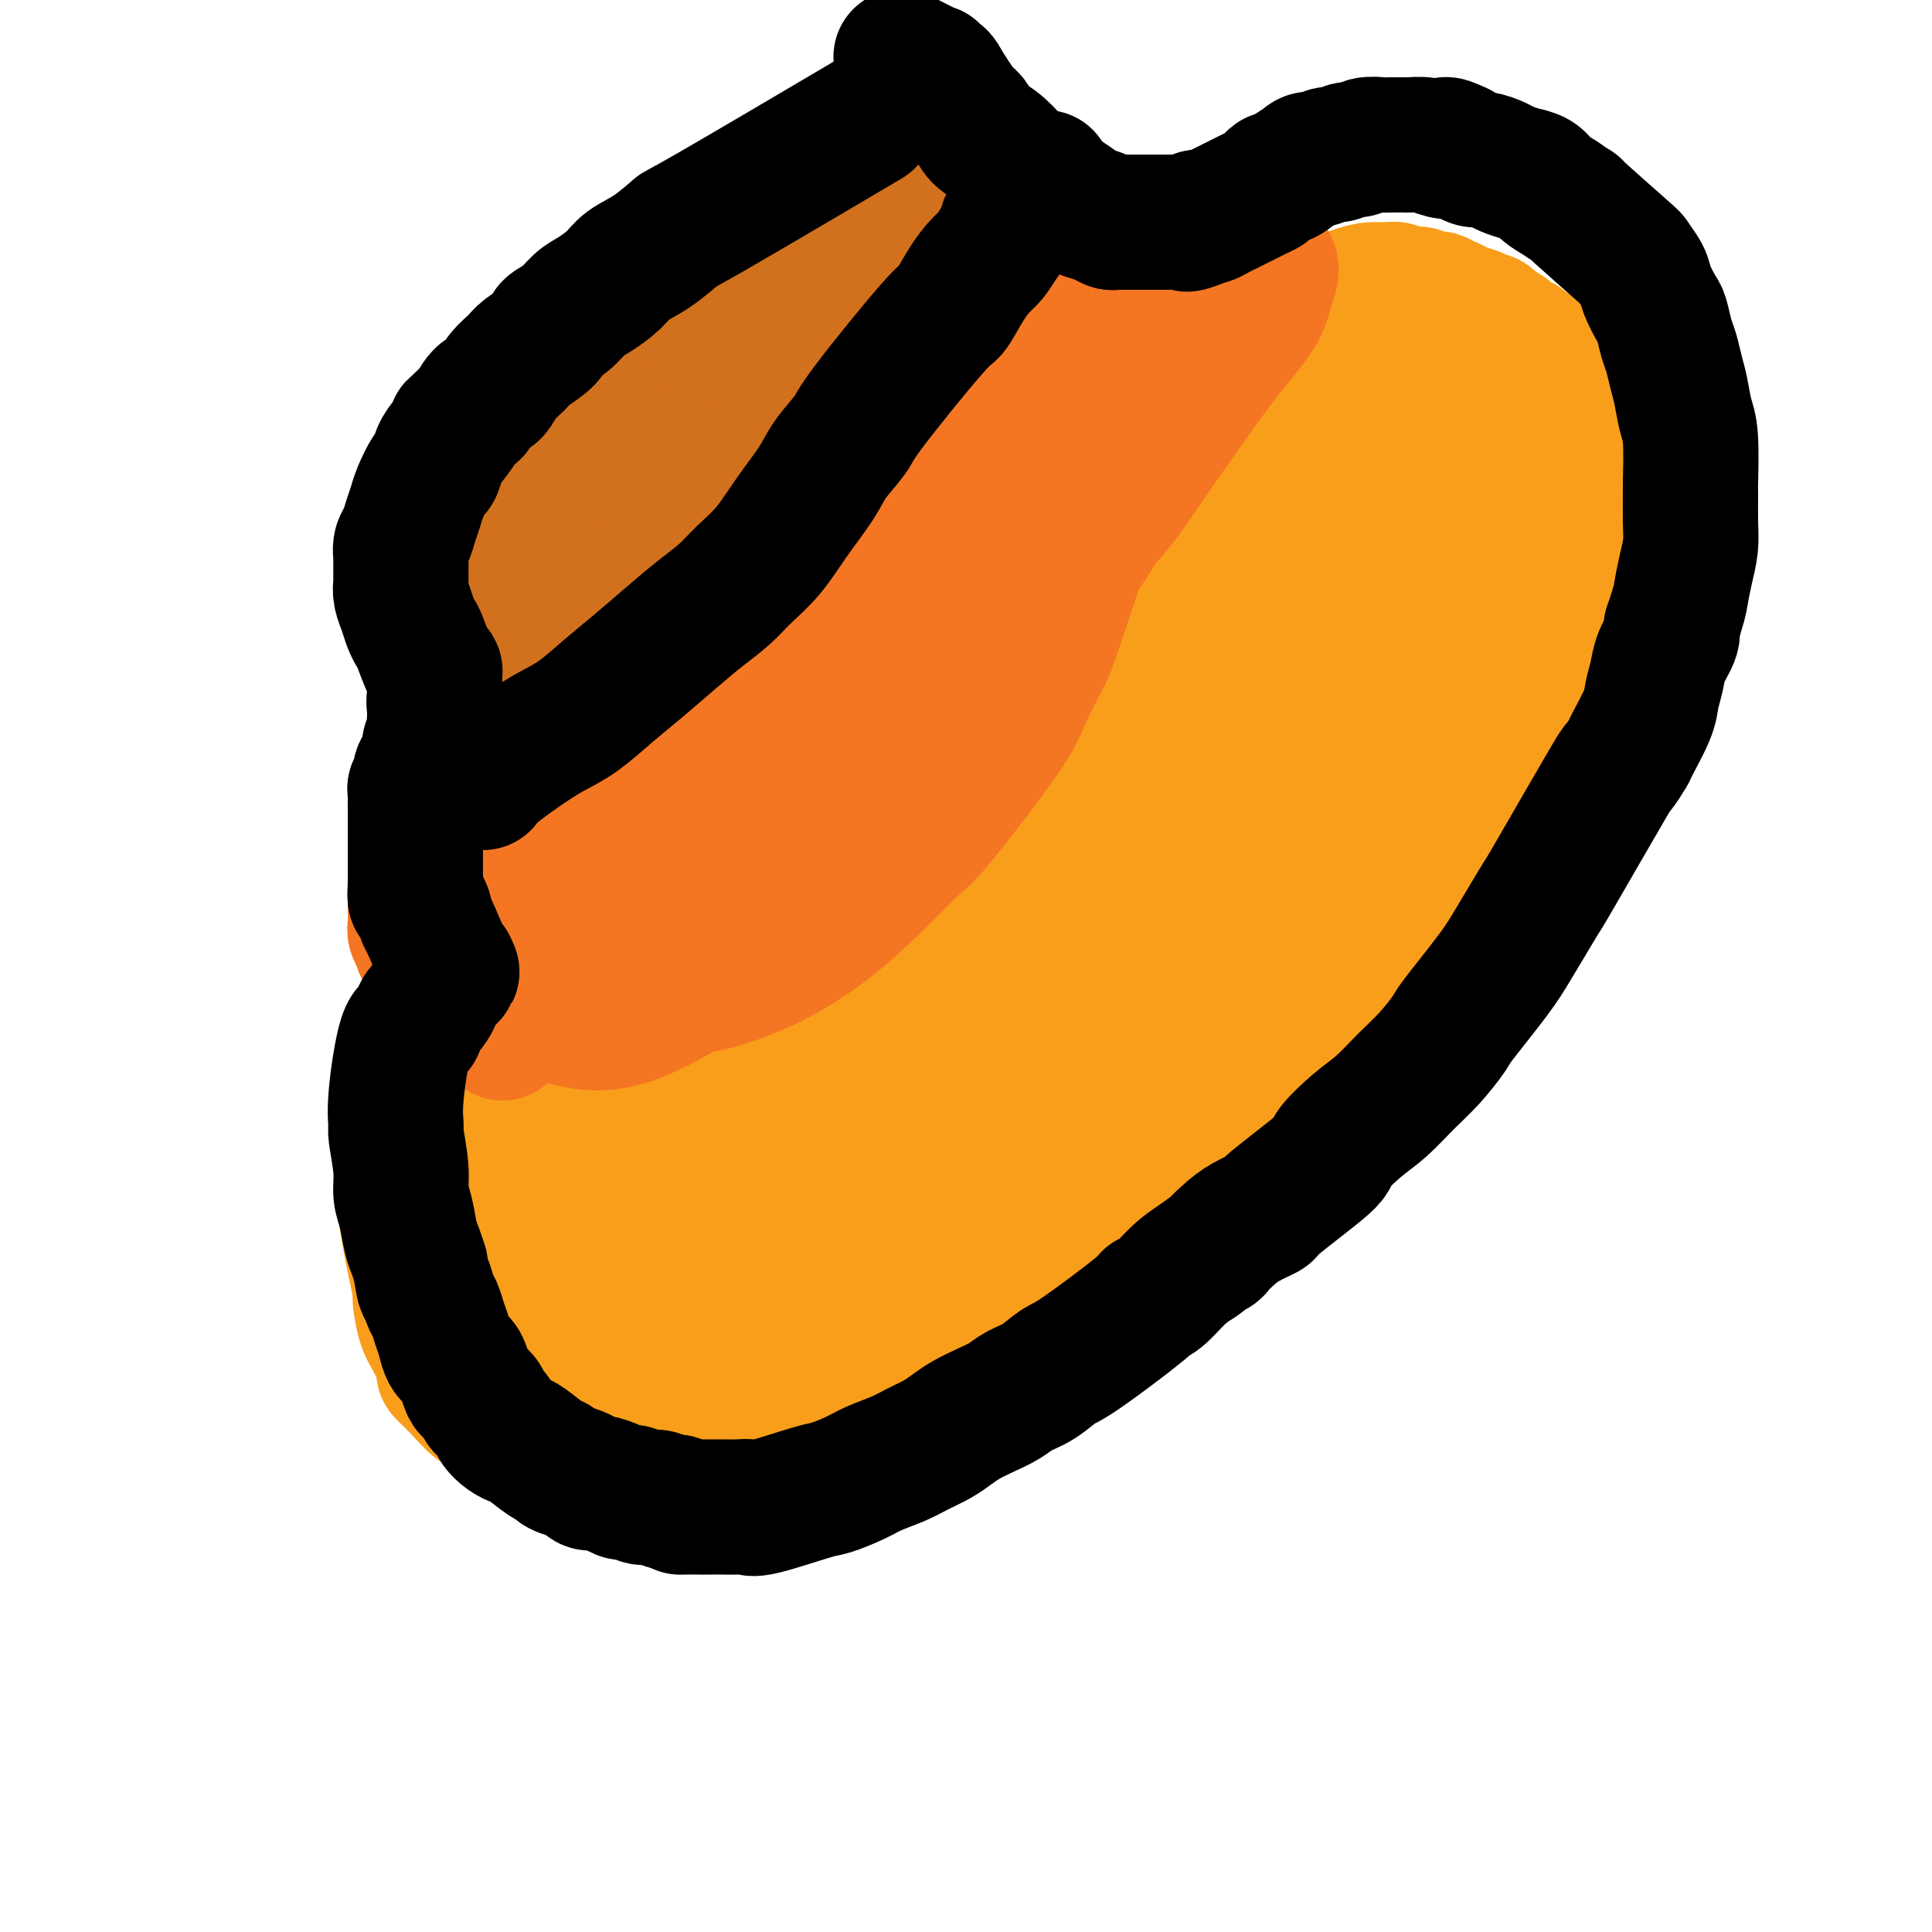 <svg viewBox='0 0 400 400' version='1.1' xmlns='http://www.w3.org/2000/svg' xmlns:xlink='http://www.w3.org/1999/xlink'><g fill='none' stroke='#F99E1B' stroke-width='28' stroke-linecap='round' stroke-linejoin='round'><path d='M225,106c-2.044,-0.070 -4.089,-0.140 -6,0c-1.911,0.140 -3.689,0.489 -6,1c-2.311,0.511 -5.154,1.182 -8,2c-2.846,0.818 -5.697,1.783 -7,2c-1.303,0.217 -1.060,-0.314 -2,0c-0.940,0.314 -3.062,1.472 -6,3c-2.938,1.528 -6.691,3.426 -8,4c-1.309,0.574 -0.173,-0.175 -2,1c-1.827,1.175 -6.617,4.272 -11,7c-4.383,2.728 -8.359,5.085 -11,7c-2.641,1.915 -3.947,3.389 -6,5c-2.053,1.611 -4.854,3.359 -7,5c-2.146,1.641 -3.637,3.174 -6,5c-2.363,1.826 -5.596,3.944 -7,5c-1.404,1.056 -0.978,1.050 -3,3c-2.022,1.950 -6.494,5.857 -9,8c-2.506,2.143 -3.048,2.521 -4,4c-0.952,1.479 -2.316,4.059 -3,5c-0.684,0.941 -0.688,0.242 -2,2c-1.312,1.758 -3.930,5.973 -6,9c-2.070,3.027 -3.591,4.865 -5,7c-1.409,2.135 -2.704,4.568 -4,7'/><path d='M96,198c-3.924,5.846 -3.735,5.461 -4,7c-0.265,1.539 -0.984,5.000 -2,8c-1.016,3.000 -2.328,5.537 -3,8c-0.672,2.463 -0.703,4.852 -1,7c-0.297,2.148 -0.861,4.055 -1,5c-0.139,0.945 0.148,0.929 0,3c-0.148,2.071 -0.729,6.229 -1,9c-0.271,2.771 -0.231,4.153 0,6c0.231,1.847 0.653,4.157 1,6c0.347,1.843 0.620,3.218 1,5c0.380,1.782 0.866,3.970 1,5c0.134,1.030 -0.086,0.901 0,2c0.086,1.099 0.476,3.426 1,5c0.524,1.574 1.182,2.393 2,4c0.818,1.607 1.794,4.000 2,5c0.206,1.000 -0.360,0.607 0,1c0.360,0.393 1.646,1.573 3,3c1.354,1.427 2.775,3.100 4,4c1.225,0.900 2.254,1.025 4,2c1.746,0.975 4.208,2.798 7,4c2.792,1.202 5.913,1.784 8,2c2.087,0.216 3.140,0.068 5,0c1.860,-0.068 4.525,-0.054 7,0c2.475,0.054 4.758,0.149 7,0c2.242,-0.149 4.443,-0.543 7,-1c2.557,-0.457 5.470,-0.976 9,-2c3.530,-1.024 7.678,-2.553 10,-3c2.322,-0.447 2.817,0.187 4,0c1.183,-0.187 3.052,-1.196 5,-2c1.948,-0.804 3.974,-1.402 6,-2'/><path d='M178,289c6.337,-1.657 5.178,-1.300 6,-2c0.822,-0.700 3.623,-2.458 6,-4c2.377,-1.542 4.328,-2.868 6,-4c1.672,-1.132 3.064,-2.069 5,-3c1.936,-0.931 4.415,-1.857 6,-3c1.585,-1.143 2.275,-2.504 4,-4c1.725,-1.496 4.486,-3.127 6,-4c1.514,-0.873 1.783,-0.987 3,-2c1.217,-1.013 3.382,-2.926 6,-5c2.618,-2.074 5.688,-4.309 8,-6c2.312,-1.691 3.866,-2.838 5,-4c1.134,-1.162 1.849,-2.339 4,-4c2.151,-1.661 5.738,-3.805 7,-5c1.262,-1.195 0.200,-1.441 2,-4c1.800,-2.559 6.464,-7.430 9,-10c2.536,-2.570 2.945,-2.840 4,-4c1.055,-1.160 2.756,-3.212 4,-5c1.244,-1.788 2.030,-3.312 3,-5c0.970,-1.688 2.126,-3.538 3,-5c0.874,-1.462 1.468,-2.534 3,-5c1.532,-2.466 4.002,-6.325 5,-8c0.998,-1.675 0.525,-1.168 1,-2c0.475,-0.832 1.899,-3.005 3,-5c1.101,-1.995 1.878,-3.812 3,-6c1.122,-2.188 2.588,-4.747 4,-7c1.412,-2.253 2.769,-4.200 4,-6c1.231,-1.800 2.335,-3.452 3,-5c0.665,-1.548 0.889,-2.992 2,-5c1.111,-2.008 3.107,-4.579 4,-6c0.893,-1.421 0.684,-1.692 1,-3c0.316,-1.308 1.158,-3.654 2,-6'/><path d='M310,142c6.764,-12.332 3.176,-6.163 2,-5c-1.176,1.163 0.062,-2.681 1,-5c0.938,-2.319 1.576,-3.113 2,-4c0.424,-0.887 0.634,-1.866 1,-3c0.366,-1.134 0.886,-2.422 1,-3c0.114,-0.578 -0.180,-0.444 0,-1c0.180,-0.556 0.833,-1.800 1,-3c0.167,-1.200 -0.152,-2.356 0,-3c0.152,-0.644 0.774,-0.776 1,-2c0.226,-1.224 0.057,-3.539 0,-5c-0.057,-1.461 -0.000,-2.069 0,-3c0.000,-0.931 -0.055,-2.186 0,-3c0.055,-0.814 0.221,-1.188 0,-2c-0.221,-0.812 -0.828,-2.063 -1,-3c-0.172,-0.937 0.091,-1.559 0,-2c-0.091,-0.441 -0.537,-0.699 -1,-1c-0.463,-0.301 -0.944,-0.644 -1,-1c-0.056,-0.356 0.313,-0.725 0,-1c-0.313,-0.275 -1.307,-0.456 -2,-1c-0.693,-0.544 -1.086,-1.451 -2,-2c-0.914,-0.549 -2.348,-0.739 -3,-1c-0.652,-0.261 -0.522,-0.591 -2,-1c-1.478,-0.409 -4.562,-0.895 -6,-1c-1.438,-0.105 -1.229,0.172 -4,0c-2.771,-0.172 -8.524,-0.793 -11,-1c-2.476,-0.207 -1.677,-0.000 -2,0c-0.323,0.000 -1.767,-0.206 -3,0c-1.233,0.206 -2.255,0.825 -3,1c-0.745,0.175 -1.213,-0.093 -2,0c-0.787,0.093 -1.894,0.546 -3,1'/><path d='M273,87c-4.886,0.118 -3.101,-0.086 -3,0c0.101,0.086 -1.484,0.464 -3,1c-1.516,0.536 -2.965,1.230 -5,2c-2.035,0.770 -4.658,1.614 -6,2c-1.342,0.386 -1.403,0.313 -3,1c-1.597,0.687 -4.729,2.133 -7,3c-2.271,0.867 -3.682,1.156 -5,2c-1.318,0.844 -2.545,2.243 -4,3c-1.455,0.757 -3.139,0.871 -4,1c-0.861,0.129 -0.900,0.271 -2,1c-1.100,0.729 -3.260,2.045 -5,3c-1.740,0.955 -3.061,1.550 -4,2c-0.939,0.450 -1.498,0.754 -2,1c-0.502,0.246 -0.948,0.432 -2,1c-1.052,0.568 -2.711,1.517 -4,2c-1.289,0.483 -2.207,0.501 -3,1c-0.793,0.499 -1.461,1.481 -2,2c-0.539,0.519 -0.950,0.576 -2,1c-1.050,0.424 -2.740,1.214 -4,2c-1.260,0.786 -2.089,1.567 -3,2c-0.911,0.433 -1.902,0.517 -3,1c-1.098,0.483 -2.301,1.364 -3,2c-0.699,0.636 -0.893,1.026 -2,2c-1.107,0.974 -3.127,2.533 -5,4c-1.873,1.467 -3.600,2.843 -5,4c-1.400,1.157 -2.474,2.094 -4,3c-1.526,0.906 -3.503,1.782 -5,3c-1.497,1.218 -2.515,2.780 -4,4c-1.485,1.220 -3.438,2.098 -5,3c-1.562,0.902 -2.732,1.829 -4,3c-1.268,1.171 -2.634,2.585 -4,4'/><path d='M156,153c-9.644,7.096 -6.252,4.837 -6,5c0.252,0.163 -2.634,2.750 -5,5c-2.366,2.250 -4.211,4.164 -6,6c-1.789,1.836 -3.521,3.593 -5,5c-1.479,1.407 -2.703,2.462 -4,4c-1.297,1.538 -2.666,3.557 -4,5c-1.334,1.443 -2.633,2.309 -4,4c-1.367,1.691 -2.800,4.207 -4,6c-1.200,1.793 -2.165,2.864 -3,4c-0.835,1.136 -1.541,2.339 -2,3c-0.459,0.661 -0.672,0.781 -1,1c-0.328,0.219 -0.773,0.537 -1,1c-0.227,0.463 -0.237,1.070 2,-1c2.237,-2.070 6.723,-6.818 14,-14c7.277,-7.182 17.347,-16.800 23,-22c5.653,-5.200 6.888,-5.984 10,-9c3.112,-3.016 8.099,-8.266 11,-11c2.901,-2.734 3.716,-2.953 4,-3c0.284,-0.047 0.036,0.078 0,0c-0.036,-0.078 0.138,-0.358 0,0c-0.138,0.358 -0.589,1.354 -1,2c-0.411,0.646 -0.781,0.941 -5,6c-4.219,5.059 -12.286,14.883 -20,24c-7.714,9.117 -15.076,17.529 -22,28c-6.924,10.471 -13.411,23.002 -17,29c-3.589,5.998 -4.282,5.463 -5,6c-0.718,0.537 -1.463,2.144 -2,3c-0.537,0.856 -0.868,0.959 -1,1c-0.132,0.041 -0.066,0.021 0,0'/><path d='M102,241c-3.886,6.043 -1.099,1.651 0,0c1.099,-1.651 0.512,-0.562 0,0c-0.512,0.562 -0.949,0.597 0,-1c0.949,-1.597 3.284,-4.826 8,-12c4.716,-7.174 11.813,-18.293 16,-25c4.187,-6.707 5.462,-9.000 8,-13c2.538,-4.000 6.338,-9.705 8,-12c1.662,-2.295 1.186,-1.180 1,-1c-0.186,0.180 -0.083,-0.576 0,-1c0.083,-0.424 0.145,-0.515 0,0c-0.145,0.515 -0.496,1.636 0,1c0.496,-0.636 1.839,-3.030 -3,3c-4.839,6.030 -15.860,20.483 -21,27c-5.140,6.517 -4.401,5.097 -7,9c-2.599,3.903 -8.538,13.129 -11,17c-2.462,3.871 -1.448,2.388 -2,4c-0.552,1.612 -2.670,6.321 -4,9c-1.330,2.679 -1.870,3.330 -2,4c-0.130,0.670 0.152,1.360 0,2c-0.152,0.640 -0.738,1.230 -1,2c-0.262,0.770 -0.201,1.722 0,2c0.201,0.278 0.543,-0.116 1,0c0.457,0.116 1.031,0.743 2,1c0.969,0.257 2.335,0.145 5,0c2.665,-0.145 6.628,-0.323 11,-1c4.372,-0.677 9.151,-1.851 14,-3c4.849,-1.149 9.767,-2.271 16,-5c6.233,-2.729 13.781,-7.065 19,-10c5.219,-2.935 8.110,-4.467 11,-6'/><path d='M171,232c10.859,-6.355 15.005,-11.742 18,-15c2.995,-3.258 4.839,-4.386 7,-6c2.161,-1.614 4.638,-3.712 6,-5c1.362,-1.288 1.609,-1.765 2,-2c0.391,-0.235 0.926,-0.226 1,0c0.074,0.226 -0.314,0.670 0,0c0.314,-0.670 1.329,-2.455 -1,0c-2.329,2.455 -8.004,9.149 -11,12c-2.996,2.851 -3.314,1.860 -12,10c-8.686,8.140 -25.740,25.411 -34,34c-8.260,8.589 -7.724,8.497 -8,9c-0.276,0.503 -1.362,1.601 -2,2c-0.638,0.399 -0.829,0.100 -1,0c-0.171,-0.100 -0.323,0.000 0,0c0.323,-0.000 1.120,-0.101 1,0c-0.120,0.101 -1.157,0.402 0,-1c1.157,-1.402 4.506,-4.509 6,-6c1.494,-1.491 1.131,-1.366 6,-5c4.869,-3.634 14.971,-11.027 21,-15c6.029,-3.973 7.987,-4.525 9,-5c1.013,-0.475 1.081,-0.874 1,-1c-0.081,-0.126 -0.312,0.021 0,0c0.312,-0.021 1.168,-0.211 1,0c-0.168,0.211 -1.358,0.821 -2,1c-0.642,0.179 -0.734,-0.075 -7,3c-6.266,3.075 -18.706,9.479 -26,13c-7.294,3.521 -9.441,4.159 -15,7c-5.559,2.841 -14.531,7.885 -18,10c-3.469,2.115 -1.434,1.300 -1,1c0.434,-0.300 -0.733,-0.086 -1,0c-0.267,0.086 0.367,0.043 1,0'/><path d='M112,273c-10.408,5.383 -2.929,1.839 0,0c2.929,-1.839 1.310,-1.973 2,-4c0.690,-2.027 3.691,-5.947 6,-10c2.309,-4.053 3.925,-8.238 5,-11c1.075,-2.762 1.609,-4.099 2,-5c0.391,-0.901 0.641,-1.365 1,-2c0.359,-0.635 0.829,-1.441 1,-2c0.171,-0.559 0.044,-0.870 0,-1c-0.044,-0.130 -0.007,-0.077 0,0c0.007,0.077 -0.018,0.179 0,0c0.018,-0.179 0.079,-0.640 0,0c-0.079,0.640 -0.298,2.381 -1,5c-0.702,2.619 -1.887,6.116 -3,10c-1.113,3.884 -2.155,8.155 -3,11c-0.845,2.845 -1.494,4.265 -2,5c-0.506,0.735 -0.869,0.785 -1,1c-0.131,0.215 -0.030,0.593 0,1c0.030,0.407 -0.010,0.841 0,1c0.010,0.159 0.069,0.043 0,0c-0.069,-0.043 -0.268,-0.013 0,0c0.268,0.013 1.003,0.007 1,0c-0.003,-0.007 -0.744,-0.016 0,0c0.744,0.016 2.974,0.057 5,0c2.026,-0.057 3.847,-0.211 6,0c2.153,0.211 4.639,0.789 6,1c1.361,0.211 1.597,0.057 3,0c1.403,-0.057 3.972,-0.016 6,0c2.028,0.016 3.514,0.008 5,0'/><path d='M151,273c5.198,0.141 2.192,-0.007 2,0c-0.192,0.007 2.430,0.169 4,0c1.570,-0.169 2.089,-0.668 3,-1c0.911,-0.332 2.214,-0.497 4,-1c1.786,-0.503 4.056,-1.345 6,-2c1.944,-0.655 3.562,-1.123 5,-2c1.438,-0.877 2.695,-2.164 4,-3c1.305,-0.836 2.656,-1.222 4,-2c1.344,-0.778 2.680,-1.948 4,-3c1.320,-1.052 2.623,-1.988 4,-3c1.377,-1.012 2.829,-2.101 4,-3c1.171,-0.899 2.062,-1.606 3,-2c0.938,-0.394 1.924,-0.473 3,-1c1.076,-0.527 2.241,-1.503 3,-2c0.759,-0.497 1.110,-0.515 2,-1c0.890,-0.485 2.319,-1.435 3,-2c0.681,-0.565 0.616,-0.743 1,-1c0.384,-0.257 1.219,-0.594 2,-1c0.781,-0.406 1.508,-0.882 2,-1c0.492,-0.118 0.751,0.123 1,0c0.249,-0.123 0.490,-0.612 1,-1c0.510,-0.388 1.288,-0.677 2,-1c0.712,-0.323 1.357,-0.679 2,-1c0.643,-0.321 1.286,-0.607 2,-1c0.714,-0.393 1.501,-0.894 2,-1c0.499,-0.106 0.711,0.181 1,0c0.289,-0.181 0.655,-0.832 1,-1c0.345,-0.168 0.670,0.147 1,0c0.330,-0.147 0.666,-0.756 1,-1c0.334,-0.244 0.667,-0.122 1,0'/><path d='M229,235c8.327,-5.133 2.143,-1.964 0,-1c-2.143,0.964 -0.246,-0.277 1,-1c1.246,-0.723 1.841,-0.930 2,-1c0.159,-0.070 -0.116,-0.005 0,0c0.116,0.005 0.625,-0.052 1,0c0.375,0.052 0.617,0.212 1,0c0.383,-0.212 0.907,-0.796 1,-1c0.093,-0.204 -0.245,-0.028 0,0c0.245,0.028 1.074,-0.091 1,0c-0.074,0.091 -1.052,0.391 -1,0c0.052,-0.391 1.133,-1.473 2,-2c0.867,-0.527 1.520,-0.500 2,-1c0.480,-0.500 0.787,-1.528 1,-2c0.213,-0.472 0.332,-0.387 1,-1c0.668,-0.613 1.884,-1.925 3,-3c1.116,-1.075 2.133,-1.912 3,-3c0.867,-1.088 1.583,-2.426 2,-3c0.417,-0.574 0.534,-0.384 1,-1c0.466,-0.616 1.280,-2.039 2,-3c0.720,-0.961 1.344,-1.460 2,-2c0.656,-0.540 1.343,-1.119 2,-2c0.657,-0.881 1.284,-2.062 2,-3c0.716,-0.938 1.522,-1.633 2,-2c0.478,-0.367 0.629,-0.407 1,-1c0.371,-0.593 0.963,-1.741 2,-3c1.037,-1.259 2.518,-2.630 4,-4'/><path d='M267,195c6.475,-6.883 3.661,-4.089 3,-4c-0.661,0.089 0.830,-2.527 2,-4c1.170,-1.473 2.018,-1.804 3,-3c0.982,-1.196 2.098,-3.256 3,-5c0.902,-1.744 1.589,-3.170 2,-4c0.411,-0.830 0.547,-1.064 1,-2c0.453,-0.936 1.224,-2.574 2,-4c0.776,-1.426 1.557,-2.641 2,-4c0.443,-1.359 0.547,-2.861 1,-4c0.453,-1.139 1.256,-1.914 2,-3c0.744,-1.086 1.428,-2.482 2,-4c0.572,-1.518 1.032,-3.158 1,-4c-0.032,-0.842 -0.557,-0.885 0,-2c0.557,-1.115 2.196,-3.301 3,-5c0.804,-1.699 0.775,-2.912 1,-4c0.225,-1.088 0.705,-2.051 1,-3c0.295,-0.949 0.404,-1.883 1,-3c0.596,-1.117 1.680,-2.418 2,-3c0.320,-0.582 -0.125,-0.446 0,-1c0.125,-0.554 0.818,-1.798 1,-3c0.182,-1.202 -0.148,-2.362 0,-3c0.148,-0.638 0.773,-0.752 1,-1c0.227,-0.248 0.057,-0.629 0,-1c-0.057,-0.371 -0.001,-0.733 0,-1c0.001,-0.267 -0.053,-0.438 0,-1c0.053,-0.562 0.213,-1.516 0,-2c-0.213,-0.484 -0.800,-0.500 -1,-1c-0.200,-0.500 -0.012,-1.485 0,-2c0.012,-0.515 -0.151,-0.562 -1,-1c-0.849,-0.438 -2.386,-1.268 -4,-2c-1.614,-0.732 -3.307,-1.366 -5,-2'/><path d='M290,109c-3.321,-1.027 -6.622,-1.096 -8,-1c-1.378,0.096 -0.831,0.357 -4,1c-3.169,0.643 -10.053,1.670 -13,2c-2.947,0.330 -1.958,-0.036 -6,2c-4.042,2.036 -13.116,6.473 -19,10c-5.884,3.527 -8.579,6.143 -12,9c-3.421,2.857 -7.567,5.956 -12,9c-4.433,3.044 -9.153,6.034 -14,10c-4.847,3.966 -9.819,8.909 -12,11c-2.181,2.091 -1.569,1.329 -5,5c-3.431,3.671 -10.903,11.774 -14,15c-3.097,3.226 -1.817,1.576 -5,5c-3.183,3.424 -10.828,11.922 -16,17c-5.172,5.078 -7.872,6.736 -10,9c-2.128,2.264 -3.684,5.135 -5,7c-1.316,1.865 -2.392,2.725 -3,3c-0.608,0.275 -0.749,-0.033 -1,0c-0.251,0.033 -0.611,0.407 0,0c0.611,-0.407 2.195,-1.597 1,0c-1.195,1.597 -5.167,5.980 2,-1c7.167,-6.980 25.474,-25.323 42,-41c16.526,-15.677 31.270,-28.689 38,-35c6.730,-6.311 5.447,-5.923 7,-7c1.553,-1.077 5.943,-3.620 8,-5c2.057,-1.380 1.781,-1.599 2,-2c0.219,-0.401 0.934,-0.986 1,-1c0.066,-0.014 -0.519,0.543 0,0c0.519,-0.543 2.140,-2.185 0,0c-2.140,2.185 -8.040,8.196 -16,16c-7.960,7.804 -17.980,17.402 -28,27'/><path d='M188,174c-10.968,10.942 -16.888,17.297 -22,23c-5.112,5.703 -9.415,10.756 -12,14c-2.585,3.244 -3.453,4.681 -4,6c-0.547,1.319 -0.772,2.521 -1,3c-0.228,0.479 -0.460,0.237 0,0c0.460,-0.237 1.612,-0.468 6,-3c4.388,-2.532 12.011,-7.366 21,-14c8.989,-6.634 19.342,-15.067 28,-23c8.658,-7.933 15.619,-15.367 22,-22c6.381,-6.633 12.182,-12.465 16,-16c3.818,-3.535 5.652,-4.772 6,-5c0.348,-0.228 -0.791,0.553 -1,1c-0.209,0.447 0.513,0.559 1,0c0.487,-0.559 0.739,-1.790 -1,0c-1.739,1.790 -5.470,6.602 -12,14c-6.530,7.398 -15.859,17.382 -25,27c-9.141,9.618 -18.096,18.868 -25,27c-6.904,8.132 -11.759,15.145 -15,20c-3.241,4.855 -4.868,7.553 -6,9c-1.132,1.447 -1.769,1.643 -2,2c-0.231,0.357 -0.055,0.875 0,1c0.055,0.125 -0.011,-0.143 0,0c0.011,0.143 0.100,0.697 2,-1c1.900,-1.697 5.610,-5.644 12,-12c6.390,-6.356 15.458,-15.120 24,-24c8.542,-8.880 16.557,-17.877 23,-25c6.443,-7.123 11.315,-12.373 16,-17c4.685,-4.627 9.185,-8.630 13,-12c3.815,-3.370 6.947,-6.106 9,-8c2.053,-1.894 3.026,-2.947 4,-4'/><path d='M265,135c16.554,-16.173 6.438,-5.606 3,-2c-3.438,3.606 -0.199,0.250 1,-1c1.199,-1.250 0.357,-0.395 0,0c-0.357,0.395 -0.231,0.331 0,0c0.231,-0.331 0.566,-0.930 0,0c-0.566,0.930 -2.033,3.388 -7,10c-4.967,6.612 -13.433,17.377 -18,23c-4.567,5.623 -5.234,6.105 -12,14c-6.766,7.895 -19.632,23.202 -26,31c-6.368,7.798 -6.239,8.087 -7,9c-0.761,0.913 -2.413,2.451 -3,3c-0.587,0.549 -0.110,0.108 0,0c0.110,-0.108 -0.146,0.118 0,0c0.146,-0.118 0.696,-0.580 3,-4c2.304,-3.420 6.363,-9.797 12,-18c5.637,-8.203 12.851,-18.232 19,-26c6.149,-7.768 11.234,-13.274 15,-18c3.766,-4.726 6.213,-8.671 8,-11c1.787,-2.329 2.913,-3.041 4,-4c1.087,-0.959 2.133,-2.166 3,-3c0.867,-0.834 1.553,-1.296 2,-2c0.447,-0.704 0.653,-1.649 1,-2c0.347,-0.351 0.833,-0.107 1,0c0.167,0.107 0.014,0.076 0,0c-0.014,-0.076 0.110,-0.195 0,0c-0.110,0.195 -0.453,0.706 0,0c0.453,-0.706 1.701,-2.630 0,1c-1.701,3.630 -6.350,12.815 -11,22'/><path d='M253,157c-4.557,8.081 -10.451,16.782 -18,29c-7.549,12.218 -16.755,27.953 -21,35c-4.245,7.047 -3.530,5.406 -4,6c-0.470,0.594 -2.126,3.424 -3,5c-0.874,1.576 -0.965,1.899 -1,2c-0.035,0.101 -0.015,-0.022 0,0c0.015,0.022 0.024,0.187 0,0c-0.024,-0.187 -0.081,-0.727 0,-2c0.081,-1.273 0.298,-3.281 3,-12c2.702,-8.719 7.887,-24.151 12,-34c4.113,-9.849 7.152,-14.115 11,-20c3.848,-5.885 8.505,-13.390 13,-20c4.495,-6.610 8.829,-12.326 12,-16c3.171,-3.674 5.179,-5.308 7,-7c1.821,-1.692 3.455,-3.444 5,-5c1.545,-1.556 3.003,-2.918 4,-4c0.997,-1.082 1.535,-1.884 3,-3c1.465,-1.116 3.857,-2.548 5,-3c1.143,-0.452 1.037,0.074 1,0c-0.037,-0.074 -0.006,-0.750 0,-1c0.006,-0.250 -0.015,-0.075 0,0c0.015,0.075 0.066,0.050 0,0c-0.066,-0.050 -0.248,-0.125 0,0c0.248,0.125 0.925,0.450 1,2c0.075,1.550 -0.452,4.324 -1,9c-0.548,4.676 -1.116,11.253 -3,18c-1.884,6.747 -5.084,13.663 -8,19c-2.916,5.337 -5.547,9.096 -8,13c-2.453,3.904 -4.726,7.952 -7,12'/><path d='M256,180c-4.751,8.327 -5.129,7.145 -6,8c-0.871,0.855 -2.235,3.747 -3,5c-0.765,1.253 -0.933,0.869 -1,1c-0.067,0.131 -0.035,0.778 0,1c0.035,0.222 0.073,0.018 0,0c-0.073,-0.018 -0.256,0.151 0,0c0.256,-0.151 0.953,-0.621 1,-1c0.047,-0.379 -0.554,-0.666 0,-2c0.554,-1.334 2.263,-3.715 4,-7c1.737,-3.285 3.502,-7.474 5,-11c1.498,-3.526 2.730,-6.390 4,-9c1.270,-2.610 2.578,-4.965 4,-8c1.422,-3.035 2.959,-6.751 4,-9c1.041,-2.249 1.585,-3.033 2,-4c0.415,-0.967 0.701,-2.117 1,-3c0.299,-0.883 0.612,-1.498 1,-2c0.388,-0.502 0.851,-0.892 1,-1c0.149,-0.108 -0.015,0.065 0,0c0.015,-0.065 0.210,-0.367 0,0c-0.210,0.367 -0.825,1.404 -3,6c-2.175,4.596 -5.911,12.753 -9,19c-3.089,6.247 -5.532,10.586 -9,17c-3.468,6.414 -7.960,14.905 -10,18c-2.040,3.095 -1.626,0.795 -2,1c-0.374,0.205 -1.535,2.916 -2,4c-0.465,1.084 -0.232,0.542 0,0'/><path d='M277,67c-1.365,0.245 -2.731,0.490 -4,1c-1.269,0.510 -2.443,1.285 -4,2c-1.557,0.715 -3.498,1.371 -5,2c-1.502,0.629 -2.567,1.231 -4,2c-1.433,0.769 -3.236,1.704 -6,3c-2.764,1.296 -6.488,2.951 -9,4c-2.512,1.049 -3.811,1.491 -5,2c-1.189,0.509 -2.267,1.087 -4,2c-1.733,0.913 -4.122,2.163 -6,3c-1.878,0.837 -3.245,1.262 -5,2c-1.755,0.738 -3.896,1.788 -6,3c-2.104,1.212 -4.170,2.585 -6,4c-1.830,1.415 -3.425,2.871 -5,4c-1.575,1.129 -3.129,1.930 -5,3c-1.871,1.070 -4.058,2.410 -5,3c-0.942,0.590 -0.638,0.431 -2,1c-1.362,0.569 -4.389,1.868 -6,3c-1.611,1.132 -1.807,2.099 -3,3c-1.193,0.901 -3.381,1.736 -5,3c-1.619,1.264 -2.667,2.956 -4,4c-1.333,1.044 -2.952,1.441 -4,2c-1.048,0.559 -1.524,1.279 -2,2'/><path d='M172,125c-7.976,5.778 -4.415,4.223 -4,4c0.415,-0.223 -2.315,0.886 -4,2c-1.685,1.114 -2.324,2.233 -3,3c-0.676,0.767 -1.388,1.183 -2,2c-0.612,0.817 -1.123,2.035 -2,3c-0.877,0.965 -2.120,1.676 -3,2c-0.880,0.324 -1.398,0.259 -2,1c-0.602,0.741 -1.289,2.286 -2,3c-0.711,0.714 -1.446,0.595 -2,1c-0.554,0.405 -0.928,1.334 -2,2c-1.072,0.666 -2.843,1.071 -4,2c-1.157,0.929 -1.699,2.384 -2,3c-0.301,0.616 -0.361,0.393 -1,1c-0.639,0.607 -1.858,2.044 -3,3c-1.142,0.956 -2.207,1.430 -3,2c-0.793,0.570 -1.315,1.237 -2,2c-0.685,0.763 -1.533,1.623 -2,2c-0.467,0.377 -0.553,0.269 -1,1c-0.447,0.731 -1.256,2.299 -2,3c-0.744,0.701 -1.425,0.536 -2,1c-0.575,0.464 -1.045,1.558 -2,3c-0.955,1.442 -2.395,3.231 -3,4c-0.605,0.769 -0.373,0.518 -1,1c-0.627,0.482 -2.111,1.696 -3,3c-0.889,1.304 -1.183,2.698 -2,4c-0.817,1.302 -2.158,2.512 -3,4c-0.842,1.488 -1.184,3.255 -2,5c-0.816,1.745 -2.104,3.470 -3,5c-0.896,1.530 -1.399,2.866 -2,4c-0.601,1.134 -1.301,2.067 -2,3'/><path d='M101,204c-2.510,5.326 -1.786,6.142 -2,7c-0.214,0.858 -1.367,1.758 -2,3c-0.633,1.242 -0.747,2.827 -1,4c-0.253,1.173 -0.645,1.934 -1,3c-0.355,1.066 -0.673,2.439 -1,4c-0.327,1.561 -0.662,3.311 -1,5c-0.338,1.689 -0.679,3.315 -1,4c-0.321,0.685 -0.622,0.427 -1,2c-0.378,1.573 -0.833,4.977 -1,7c-0.167,2.023 -0.045,2.667 0,4c0.045,1.333 0.012,3.357 0,5c-0.012,1.643 -0.004,2.906 0,4c0.004,1.094 0.005,2.019 0,3c-0.005,0.981 -0.015,2.018 0,3c0.015,0.982 0.054,1.908 0,3c-0.054,1.092 -0.201,2.349 0,3c0.201,0.651 0.749,0.696 1,1c0.251,0.304 0.203,0.867 1,3c0.797,2.133 2.437,5.836 3,7c0.563,1.164 0.048,-0.212 0,0c-0.048,0.212 0.370,2.013 1,3c0.630,0.987 1.471,1.160 2,2c0.529,0.840 0.746,2.346 1,3c0.254,0.654 0.544,0.455 1,1c0.456,0.545 1.077,1.834 2,3c0.923,1.166 2.148,2.210 3,3c0.852,0.790 1.331,1.325 2,2c0.669,0.675 1.526,1.489 2,2c0.474,0.511 0.564,0.717 1,1c0.436,0.283 1.218,0.641 2,1'/><path d='M112,300c2.081,2.129 0.783,0.951 1,1c0.217,0.049 1.949,1.323 3,2c1.051,0.677 1.421,0.756 2,1c0.579,0.244 1.368,0.654 2,1c0.632,0.346 1.109,0.629 2,1c0.891,0.371 2.197,0.831 3,1c0.803,0.169 1.103,0.046 2,0c0.897,-0.046 2.392,-0.016 4,0c1.608,0.016 3.328,0.019 5,0c1.672,-0.019 3.295,-0.060 5,0c1.705,0.060 3.490,0.222 5,0c1.510,-0.222 2.743,-0.828 4,-1c1.257,-0.172 2.538,0.090 4,0c1.462,-0.090 3.107,-0.534 5,-1c1.893,-0.466 4.035,-0.955 5,-1c0.965,-0.045 0.753,0.355 2,0c1.247,-0.355 3.952,-1.464 6,-2c2.048,-0.536 3.439,-0.500 5,-1c1.561,-0.500 3.294,-1.538 4,-2c0.706,-0.462 0.387,-0.349 2,-1c1.613,-0.651 5.159,-2.068 7,-3c1.841,-0.932 1.976,-1.380 3,-2c1.024,-0.620 2.937,-1.412 4,-2c1.063,-0.588 1.274,-0.973 3,-2c1.726,-1.027 4.965,-2.698 7,-4c2.035,-1.302 2.865,-2.236 4,-3c1.135,-0.764 2.575,-1.360 4,-2c1.425,-0.640 2.836,-1.326 4,-2c1.164,-0.674 2.082,-1.337 3,-2'/><path d='M222,276c5.470,-3.525 3.144,-2.836 3,-3c-0.144,-0.164 1.895,-1.180 3,-2c1.105,-0.820 1.275,-1.444 2,-2c0.725,-0.556 2.003,-1.044 3,-2c0.997,-0.956 1.712,-2.381 2,-3c0.288,-0.619 0.150,-0.431 1,-1c0.850,-0.569 2.689,-1.896 4,-3c1.311,-1.104 2.094,-1.986 3,-3c0.906,-1.014 1.936,-2.161 3,-3c1.064,-0.839 2.162,-1.370 3,-2c0.838,-0.630 1.417,-1.360 2,-2c0.583,-0.640 1.172,-1.191 2,-2c0.828,-0.809 1.897,-1.876 3,-3c1.103,-1.124 2.240,-2.306 3,-3c0.760,-0.694 1.145,-0.901 2,-2c0.855,-1.099 2.182,-3.089 3,-4c0.818,-0.911 1.126,-0.744 3,-3c1.874,-2.256 5.312,-6.934 7,-9c1.688,-2.066 1.624,-1.519 2,-2c0.376,-0.481 1.193,-1.991 2,-3c0.807,-1.009 1.606,-1.519 2,-2c0.394,-0.481 0.385,-0.934 1,-2c0.615,-1.066 1.854,-2.744 3,-4c1.146,-1.256 2.197,-2.090 3,-3c0.803,-0.910 1.356,-1.896 2,-3c0.644,-1.104 1.379,-2.327 2,-3c0.621,-0.673 1.129,-0.797 2,-2c0.871,-1.203 2.106,-3.487 3,-5c0.894,-1.513 1.447,-2.257 2,-3'/><path d='M298,192c6.084,-7.657 2.794,-2.798 2,-2c-0.794,0.798 0.908,-2.465 2,-4c1.092,-1.535 1.574,-1.343 2,-2c0.426,-0.657 0.797,-2.162 1,-3c0.203,-0.838 0.239,-1.009 1,-2c0.761,-0.991 2.249,-2.803 3,-4c0.751,-1.197 0.766,-1.778 1,-3c0.234,-1.222 0.686,-3.086 1,-4c0.314,-0.914 0.489,-0.880 1,-2c0.511,-1.120 1.359,-3.395 2,-5c0.641,-1.605 1.075,-2.541 2,-4c0.925,-1.459 2.342,-3.442 3,-5c0.658,-1.558 0.557,-2.692 1,-4c0.443,-1.308 1.428,-2.792 2,-4c0.572,-1.208 0.730,-2.140 1,-3c0.270,-0.860 0.653,-1.646 1,-2c0.347,-0.354 0.657,-0.275 1,-1c0.343,-0.725 0.719,-2.253 1,-3c0.281,-0.747 0.467,-0.714 1,-2c0.533,-1.286 1.415,-3.892 2,-5c0.585,-1.108 0.875,-0.717 1,-1c0.125,-0.283 0.086,-1.241 0,-2c-0.086,-0.759 -0.219,-1.320 0,-2c0.219,-0.680 0.791,-1.480 1,-2c0.209,-0.520 0.056,-0.759 0,-1c-0.056,-0.241 -0.015,-0.485 0,-1c0.015,-0.515 0.004,-1.303 0,-2c-0.004,-0.697 -0.001,-1.303 0,-2c0.001,-0.697 0.000,-1.485 0,-2c-0.000,-0.515 -0.000,-0.758 0,-1'/><path d='M331,112c0.928,-4.622 0.249,-3.177 0,-3c-0.249,0.177 -0.067,-0.912 0,-2c0.067,-1.088 0.019,-2.173 0,-3c-0.019,-0.827 -0.009,-1.395 0,-2c0.009,-0.605 0.016,-1.247 0,-2c-0.016,-0.753 -0.057,-1.616 0,-2c0.057,-0.384 0.211,-0.288 0,-1c-0.211,-0.712 -0.789,-2.232 -1,-3c-0.211,-0.768 -0.055,-0.783 0,-1c0.055,-0.217 0.011,-0.634 0,-1c-0.011,-0.366 0.012,-0.679 0,-1c-0.012,-0.321 -0.059,-0.649 0,-1c0.059,-0.351 0.223,-0.724 0,-1c-0.223,-0.276 -0.833,-0.455 -1,-1c-0.167,-0.545 0.110,-1.454 0,-2c-0.110,-0.546 -0.607,-0.728 -1,-1c-0.393,-0.272 -0.683,-0.636 -1,-1c-0.317,-0.364 -0.661,-0.730 -1,-1c-0.339,-0.270 -0.672,-0.443 -1,-1c-0.328,-0.557 -0.652,-1.498 -1,-2c-0.348,-0.502 -0.720,-0.564 -1,-1c-0.280,-0.436 -0.469,-1.244 -1,-2c-0.531,-0.756 -1.403,-1.459 -2,-2c-0.597,-0.541 -0.918,-0.918 -1,-1c-0.082,-0.082 0.076,0.133 0,0c-0.076,-0.133 -0.387,-0.613 -1,-1c-0.613,-0.387 -1.529,-0.681 -2,-1c-0.471,-0.319 -0.497,-0.663 -1,-1c-0.503,-0.337 -1.481,-0.668 -2,-1c-0.519,-0.332 -0.577,-0.666 -1,-1c-0.423,-0.334 -1.212,-0.667 -2,-1'/><path d='M310,68c-3.036,-2.868 -1.625,-1.538 -1,-1c0.625,0.538 0.463,0.285 0,0c-0.463,-0.285 -1.227,-0.602 -2,-1c-0.773,-0.398 -1.555,-0.876 -2,-1c-0.445,-0.124 -0.553,0.107 -1,0c-0.447,-0.107 -1.232,-0.551 -2,-1c-0.768,-0.449 -1.519,-0.904 -2,-1c-0.481,-0.096 -0.691,0.167 -1,0c-0.309,-0.167 -0.715,-0.763 -1,-1c-0.285,-0.237 -0.447,-0.115 -1,0c-0.553,0.115 -1.495,0.223 -2,0c-0.505,-0.223 -0.571,-0.778 -1,-1c-0.429,-0.222 -1.220,-0.112 -2,0c-0.780,0.112 -1.548,0.228 -2,0c-0.452,-0.228 -0.589,-0.798 -1,-1c-0.411,-0.202 -1.095,-0.036 -2,0c-0.905,0.036 -2.030,-0.057 -3,0c-0.970,0.057 -1.786,0.263 -4,1c-2.214,0.737 -5.827,2.006 -9,3c-3.173,0.994 -5.907,1.713 -7,2c-1.093,0.287 -0.547,0.144 0,0'/></g>
<g fill='none' stroke='#F47623' stroke-width='28' stroke-linecap='round' stroke-linejoin='round'><path d='M177,95c-5.711,3.119 -11.421,6.239 -16,9c-4.579,2.761 -8.025,5.165 -11,7c-2.975,1.835 -5.477,3.102 -8,5c-2.523,1.898 -5.067,4.429 -8,7c-2.933,2.571 -6.254,5.184 -9,8c-2.746,2.816 -4.916,5.837 -7,8c-2.084,2.163 -4.082,3.468 -6,5c-1.918,1.532 -3.756,3.290 -6,6c-2.244,2.710 -4.895,6.371 -6,8c-1.105,1.629 -0.663,1.226 -2,3c-1.337,1.774 -4.453,5.724 -6,8c-1.547,2.276 -1.525,2.879 -2,4c-0.475,1.121 -1.448,2.761 -2,4c-0.552,1.239 -0.684,2.079 -1,3c-0.316,0.921 -0.818,1.924 -1,3c-0.182,1.076 -0.045,2.226 0,3c0.045,0.774 -0.002,1.173 0,2c0.002,0.827 0.053,2.081 0,3c-0.053,0.919 -0.210,1.504 0,2c0.210,0.496 0.787,0.903 1,1c0.213,0.097 0.061,-0.115 0,0c-0.061,0.115 -0.030,0.558 0,1'/><path d='M87,195c0.465,3.013 2.126,1.545 3,1c0.874,-0.545 0.959,-0.166 2,0c1.041,0.166 3.036,0.118 5,0c1.964,-0.118 3.896,-0.308 6,-1c2.104,-0.692 4.382,-1.887 7,-3c2.618,-1.113 5.578,-2.145 8,-3c2.422,-0.855 4.306,-1.534 7,-3c2.694,-1.466 6.197,-3.721 8,-5c1.803,-1.279 1.904,-1.584 4,-3c2.096,-1.416 6.185,-3.945 9,-6c2.815,-2.055 4.354,-3.636 6,-5c1.646,-1.364 3.399,-2.510 5,-4c1.601,-1.490 3.050,-3.325 5,-5c1.950,-1.675 4.401,-3.192 6,-5c1.599,-1.808 2.344,-3.907 4,-6c1.656,-2.093 4.221,-4.180 6,-6c1.779,-1.820 2.773,-3.374 4,-5c1.227,-1.626 2.687,-3.323 4,-5c1.313,-1.677 2.478,-3.334 4,-5c1.522,-1.666 3.402,-3.340 5,-5c1.598,-1.660 2.913,-3.307 4,-5c1.087,-1.693 1.945,-3.432 3,-5c1.055,-1.568 2.308,-2.966 3,-4c0.692,-1.034 0.824,-1.703 3,-4c2.176,-2.297 6.395,-6.223 8,-8c1.605,-1.777 0.595,-1.404 1,-2c0.405,-0.596 2.224,-2.160 3,-3c0.776,-0.840 0.507,-0.954 1,-2c0.493,-1.046 1.746,-3.023 3,-5'/><path d='M224,83c8.986,-11.170 3.450,-4.096 2,-2c-1.450,2.096 1.184,-0.785 2,-2c0.816,-1.215 -0.188,-0.763 0,-1c0.188,-0.237 1.567,-1.163 2,-2c0.433,-0.837 -0.080,-1.586 0,-2c0.080,-0.414 0.753,-0.493 1,-1c0.247,-0.507 0.067,-1.442 0,-2c-0.067,-0.558 -0.021,-0.741 0,-1c0.021,-0.259 0.018,-0.595 0,-1c-0.018,-0.405 -0.051,-0.878 0,-1c0.051,-0.122 0.187,0.109 0,0c-0.187,-0.109 -0.698,-0.557 -1,-1c-0.302,-0.443 -0.396,-0.881 -3,-1c-2.604,-0.119 -7.717,0.081 -13,1c-5.283,0.919 -10.737,2.556 -15,4c-4.263,1.444 -7.334,2.695 -10,4c-2.666,1.305 -4.925,2.666 -7,4c-2.075,1.334 -3.966,2.643 -6,4c-2.034,1.357 -4.210,2.763 -6,4c-1.790,1.237 -3.192,2.304 -5,4c-1.808,1.696 -4.020,4.022 -7,7c-2.980,2.978 -6.727,6.610 -10,10c-3.273,3.390 -6.071,6.538 -9,10c-2.929,3.462 -5.988,7.239 -8,10c-2.012,2.761 -2.977,4.507 -5,8c-2.023,3.493 -5.103,8.734 -7,12c-1.897,3.266 -2.612,4.556 -3,6c-0.388,1.444 -0.451,3.043 -1,5c-0.549,1.957 -1.586,4.274 -2,6c-0.414,1.726 -0.207,2.863 0,4'/><path d='M113,169c-0.670,2.838 -0.844,2.432 -1,3c-0.156,0.568 -0.292,2.110 0,3c0.292,0.890 1.012,1.130 2,1c0.988,-0.130 2.242,-0.628 4,-1c1.758,-0.372 4.019,-0.617 7,-2c2.981,-1.383 6.683,-3.904 10,-6c3.317,-2.096 6.249,-3.768 9,-6c2.751,-2.232 5.323,-5.025 8,-8c2.677,-2.975 5.461,-6.131 8,-9c2.539,-2.869 4.835,-5.450 7,-8c2.165,-2.550 4.200,-5.067 6,-8c1.800,-2.933 3.364,-6.281 5,-9c1.636,-2.719 3.343,-4.808 5,-7c1.657,-2.192 3.263,-4.488 5,-7c1.737,-2.512 3.603,-5.240 5,-7c1.397,-1.760 2.325,-2.550 5,-6c2.675,-3.450 7.099,-9.558 9,-12c1.901,-2.442 1.280,-1.219 1,-1c-0.280,0.219 -0.218,-0.568 0,-1c0.218,-0.432 0.594,-0.511 1,-1c0.406,-0.489 0.842,-1.388 1,-2c0.158,-0.612 0.037,-0.938 0,-1c-0.037,-0.062 0.011,0.138 0,0c-0.011,-0.138 -0.080,-0.614 0,-1c0.080,-0.386 0.309,-0.682 0,-1c-0.309,-0.318 -1.154,-0.659 -2,-1'/><path d='M208,71c-1.119,-1.540 -4.416,-0.889 -10,1c-5.584,1.889 -13.454,5.015 -18,7c-4.546,1.985 -5.767,2.828 -9,5c-3.233,2.172 -8.476,5.672 -14,11c-5.524,5.328 -11.327,12.483 -14,16c-2.673,3.517 -2.216,3.395 -4,6c-1.784,2.605 -5.809,7.938 -8,12c-2.191,4.062 -2.549,6.855 -3,8c-0.451,1.145 -0.996,0.643 -2,3c-1.004,2.357 -2.466,7.574 -3,11c-0.534,3.426 -0.140,5.060 0,6c0.140,0.940 0.028,1.185 0,2c-0.028,0.815 0.030,2.201 0,3c-0.030,0.799 -0.147,1.011 0,1c0.147,-0.011 0.557,-0.246 1,0c0.443,0.246 0.917,0.974 4,0c3.083,-0.974 8.773,-3.649 12,-5c3.227,-1.351 3.991,-1.379 9,-6c5.009,-4.621 14.262,-13.834 18,-18c3.738,-4.166 1.960,-3.286 2,-4c0.040,-0.714 1.898,-3.021 4,-6c2.102,-2.979 4.447,-6.630 6,-9c1.553,-2.370 2.315,-3.458 3,-5c0.685,-1.542 1.294,-3.538 2,-5c0.706,-1.462 1.510,-2.392 2,-3c0.490,-0.608 0.667,-0.895 1,-2c0.333,-1.105 0.821,-3.028 1,-4c0.179,-0.972 0.048,-0.992 0,-1c-0.048,-0.008 -0.014,-0.002 0,0c0.014,0.002 0.007,0.001 0,0'/><path d='M188,95c5.266,-7.771 7.930,-7.697 -2,0c-9.930,7.697 -32.453,23.018 -43,31c-10.547,7.982 -9.117,8.625 -10,11c-0.883,2.375 -4.079,6.483 -6,9c-1.921,2.517 -2.568,3.444 -3,5c-0.432,1.556 -0.651,3.743 -1,5c-0.349,1.257 -0.828,1.586 -1,2c-0.172,0.414 -0.036,0.914 0,1c0.036,0.086 -0.029,-0.240 0,0c0.029,0.240 0.153,1.047 3,0c2.847,-1.047 8.417,-3.949 11,-5c2.583,-1.051 2.180,-0.252 9,-6c6.820,-5.748 20.863,-18.042 29,-26c8.137,-7.958 10.369,-11.579 13,-15c2.631,-3.421 5.661,-6.644 8,-9c2.339,-2.356 3.986,-3.847 5,-5c1.014,-1.153 1.395,-1.967 2,-3c0.605,-1.033 1.434,-2.284 2,-3c0.566,-0.716 0.870,-0.898 1,-1c0.130,-0.102 0.088,-0.125 0,0c-0.088,0.125 -0.220,0.399 0,0c0.220,-0.399 0.792,-1.470 -2,0c-2.792,1.470 -8.948,5.480 -12,7c-3.052,1.520 -3.001,0.551 -10,7c-6.999,6.449 -21.047,20.316 -29,29c-7.953,8.684 -9.812,12.183 -13,17c-3.188,4.817 -7.704,10.951 -10,14c-2.296,3.049 -2.370,3.014 -5,7c-2.630,3.986 -7.815,11.993 -13,20'/><path d='M111,187c-6.673,10.372 -2.857,7.303 -2,7c0.857,-0.303 -1.246,2.159 -2,4c-0.754,1.841 -0.161,3.060 0,4c0.161,0.940 -0.111,1.602 0,2c0.111,0.398 0.606,0.531 1,1c0.394,0.469 0.689,1.275 1,2c0.311,0.725 0.640,1.370 2,2c1.360,0.630 3.753,1.246 7,2c3.247,0.754 7.349,1.648 14,-1c6.651,-2.648 15.853,-8.836 20,-11c4.147,-2.164 3.241,-0.303 8,-5c4.759,-4.697 15.183,-15.951 21,-23c5.817,-7.049 7.027,-9.891 9,-13c1.973,-3.109 4.709,-6.484 7,-10c2.291,-3.516 4.136,-7.174 5,-9c0.864,-1.826 0.748,-1.822 2,-4c1.252,-2.178 3.871,-6.538 6,-10c2.129,-3.462 3.769,-6.025 5,-8c1.231,-1.975 2.053,-3.363 5,-8c2.947,-4.637 8.019,-12.524 10,-16c1.981,-3.476 0.871,-2.541 1,-3c0.129,-0.459 1.496,-2.311 2,-3c0.504,-0.689 0.145,-0.216 0,0c-0.145,0.216 -0.078,0.173 0,0c0.078,-0.173 0.165,-0.478 -3,2c-3.165,2.478 -9.583,7.739 -16,13'/><path d='M214,102c-12.613,12.588 -34.647,36.558 -44,47c-9.353,10.442 -6.027,7.356 -8,10c-1.973,2.644 -9.247,11.018 -13,15c-3.753,3.982 -3.986,3.570 -5,5c-1.014,1.430 -2.808,4.701 -4,7c-1.192,2.299 -1.781,3.627 -2,5c-0.219,1.373 -0.067,2.792 0,4c0.067,1.208 0.051,2.206 0,3c-0.051,0.794 -0.136,1.385 0,2c0.136,0.615 0.494,1.256 1,2c0.506,0.744 1.159,1.592 2,2c0.841,0.408 1.871,0.376 4,0c2.129,-0.376 5.358,-1.096 10,-3c4.642,-1.904 10.698,-4.991 17,-10c6.302,-5.009 12.852,-11.942 16,-15c3.148,-3.058 2.895,-2.243 6,-6c3.105,-3.757 9.567,-12.085 13,-17c3.433,-4.915 3.838,-6.415 5,-9c1.162,-2.585 3.081,-6.255 4,-8c0.919,-1.745 0.836,-1.564 2,-5c1.164,-3.436 3.574,-10.490 5,-15c1.426,-4.510 1.868,-6.475 2,-9c0.132,-2.525 -0.048,-5.611 0,-8c0.048,-2.389 0.323,-4.082 0,-6c-0.323,-1.918 -1.243,-4.063 -2,-6c-0.757,-1.937 -1.352,-3.668 -2,-5c-0.648,-1.332 -1.349,-2.264 -2,-3c-0.651,-0.736 -1.252,-1.275 -3,-2c-1.748,-0.725 -4.642,-1.636 -10,0c-5.358,1.636 -13.179,5.818 -21,10'/><path d='M185,87c-7.760,4.538 -16.662,10.882 -25,18c-8.338,7.118 -16.114,15.011 -23,22c-6.886,6.989 -12.882,13.073 -17,18c-4.118,4.927 -6.357,8.698 -8,12c-1.643,3.302 -2.691,6.137 -4,9c-1.309,2.863 -2.880,5.755 -4,8c-1.120,2.245 -1.788,3.844 -2,6c-0.212,2.156 0.034,4.870 0,7c-0.034,2.130 -0.346,3.676 0,5c0.346,1.324 1.350,2.427 2,3c0.650,0.573 0.947,0.617 2,1c1.053,0.383 2.862,1.106 7,1c4.138,-0.106 10.606,-1.040 18,-3c7.394,-1.960 15.715,-4.945 23,-9c7.285,-4.055 13.534,-9.178 20,-15c6.466,-5.822 13.147,-12.343 19,-19c5.853,-6.657 10.877,-13.451 15,-19c4.123,-5.549 7.345,-9.853 11,-14c3.655,-4.147 7.743,-8.138 11,-12c3.257,-3.862 5.685,-7.593 8,-11c2.315,-3.407 4.519,-6.488 7,-10c2.481,-3.512 5.240,-7.456 8,-11c2.760,-3.544 5.521,-6.690 7,-9c1.479,-2.310 1.677,-3.786 2,-5c0.323,-1.214 0.772,-2.168 1,-3c0.228,-0.832 0.236,-1.543 0,-2c-0.236,-0.457 -0.718,-0.662 -4,0c-3.282,0.662 -9.366,2.189 -17,6c-7.634,3.811 -16.817,9.905 -26,16'/><path d='M216,77c-8.376,6.187 -16.317,13.655 -23,20c-6.683,6.345 -12.109,11.568 -20,20c-7.891,8.432 -18.246,20.075 -25,28c-6.754,7.925 -9.908,12.133 -12,15c-2.092,2.867 -3.122,4.393 -4,6c-0.878,1.607 -1.605,3.295 -2,5c-0.395,1.705 -0.458,3.428 -1,5c-0.542,1.572 -1.562,2.994 -2,4c-0.438,1.006 -0.293,1.595 0,2c0.293,0.405 0.733,0.628 1,1c0.267,0.372 0.361,0.895 0,1c-0.361,0.105 -1.176,-0.209 1,0c2.176,0.209 7.344,0.941 13,0c5.656,-0.941 11.799,-3.555 18,-7c6.201,-3.445 12.459,-7.721 19,-14c6.541,-6.279 13.366,-14.563 17,-19c3.634,-4.437 4.079,-5.029 7,-9c2.921,-3.971 8.319,-11.323 15,-21c6.681,-9.677 14.644,-21.680 18,-27c3.356,-5.320 2.105,-3.958 2,-4c-0.105,-0.042 0.938,-1.490 3,-5c2.062,-3.510 5.144,-9.084 7,-12c1.856,-2.916 2.485,-3.176 3,-4c0.515,-0.824 0.917,-2.213 1,-3c0.083,-0.787 -0.153,-0.974 0,-1c0.153,-0.026 0.695,0.108 1,0c0.305,-0.108 0.373,-0.460 -1,0c-1.373,0.460 -4.186,1.730 -7,3'/><path d='M245,61c-4.680,1.805 -12.879,5.316 -24,13c-11.121,7.684 -25.165,19.540 -32,25c-6.835,5.460 -6.460,4.523 -15,13c-8.540,8.477 -25.994,26.368 -35,36c-9.006,9.632 -9.566,11.006 -11,13c-1.434,1.994 -3.744,4.608 -5,6c-1.256,1.392 -1.457,1.562 -2,3c-0.543,1.438 -1.427,4.144 -2,6c-0.573,1.856 -0.836,2.861 -1,4c-0.164,1.139 -0.228,2.410 0,3c0.228,0.590 0.747,0.498 1,1c0.253,0.502 0.241,1.596 2,2c1.759,0.404 5.288,0.117 9,0c3.712,-0.117 7.605,-0.064 12,-1c4.395,-0.936 9.292,-2.861 14,-5c4.708,-2.139 9.227,-4.493 13,-7c3.773,-2.507 6.801,-5.169 10,-8c3.199,-2.831 6.569,-5.831 10,-9c3.431,-3.169 6.924,-6.506 10,-10c3.076,-3.494 5.737,-7.144 8,-10c2.263,-2.856 4.128,-4.920 6,-7c1.872,-2.080 3.750,-4.178 5,-6c1.250,-1.822 1.870,-3.367 3,-5c1.130,-1.633 2.769,-3.352 4,-5c1.231,-1.648 2.054,-3.223 3,-5c0.946,-1.777 2.017,-3.755 3,-5c0.983,-1.245 1.880,-1.758 4,-5c2.120,-3.242 5.463,-9.212 7,-12c1.537,-2.788 1.269,-2.394 1,-2'/><path d='M243,84c6.752,-9.689 1.631,-2.912 0,-1c-1.631,1.912 0.227,-1.041 1,-2c0.773,-0.959 0.463,0.075 0,0c-0.463,-0.075 -1.077,-1.258 -1,-2c0.077,-0.742 0.844,-1.042 0,-1c-0.844,0.042 -3.301,0.427 -4,0c-0.699,-0.427 0.358,-1.665 -6,1c-6.358,2.665 -20.131,9.233 -30,15c-9.869,5.767 -15.834,10.734 -22,16c-6.166,5.266 -12.534,10.832 -16,14c-3.466,3.168 -4.029,3.939 -6,6c-1.971,2.061 -5.348,5.413 -9,9c-3.652,3.587 -7.579,7.410 -10,10c-2.421,2.590 -3.336,3.948 -5,6c-1.664,2.052 -4.077,4.798 -5,6c-0.923,1.202 -0.356,0.860 -2,3c-1.644,2.140 -5.498,6.764 -8,10c-2.502,3.236 -3.653,5.085 -5,7c-1.347,1.915 -2.892,3.895 -4,6c-1.108,2.105 -1.779,4.335 -2,5c-0.221,0.665 0.007,-0.236 -1,2c-1.007,2.236 -3.251,7.608 -4,10c-0.749,2.392 -0.004,1.804 0,2c0.004,0.196 -0.732,1.175 -1,2c-0.268,0.825 -0.069,1.494 0,2c0.069,0.506 0.008,0.847 0,1c-0.008,0.153 0.036,0.118 0,0c-0.036,-0.118 -0.153,-0.319 0,0c0.153,0.319 0.577,1.160 1,2'/><path d='M104,213c0.000,1.500 0.000,0.750 0,0'/></g>
<g fill='none' stroke='#D2711D' stroke-width='28' stroke-linecap='round' stroke-linejoin='round'><path d='M140,87c-3.676,1.985 -7.351,3.970 -10,6c-2.649,2.030 -4.270,4.104 -6,6c-1.730,1.896 -3.567,3.612 -5,5c-1.433,1.388 -2.460,2.447 -3,3c-0.540,0.553 -0.592,0.598 -1,1c-0.408,0.402 -1.171,1.159 -2,2c-0.829,0.841 -1.725,1.765 -2,2c-0.275,0.235 0.070,-0.221 0,0c-0.070,0.221 -0.555,1.117 -1,2c-0.445,0.883 -0.851,1.753 -1,2c-0.149,0.247 -0.040,-0.130 0,0c0.040,0.130 0.010,0.767 0,1c-0.010,0.233 0.001,0.062 0,0c-0.001,-0.062 -0.015,-0.017 0,0c0.015,0.017 0.057,0.004 0,0c-0.057,-0.004 -0.214,-0.000 0,0c0.214,0.000 0.798,-0.003 1,0c0.202,0.003 0.023,0.011 0,0c-0.023,-0.011 0.109,-0.041 1,0c0.891,0.041 2.540,0.155 4,0c1.460,-0.155 2.730,-0.577 4,-1'/><path d='M119,116c2.152,-0.107 2.530,-0.374 4,-1c1.470,-0.626 4.030,-1.609 5,-2c0.970,-0.391 0.350,-0.189 2,-1c1.650,-0.811 5.572,-2.634 8,-4c2.428,-1.366 3.364,-2.276 4,-3c0.636,-0.724 0.973,-1.263 2,-2c1.027,-0.737 2.743,-1.672 4,-3c1.257,-1.328 2.053,-3.049 4,-5c1.947,-1.951 5.043,-4.131 7,-6c1.957,-1.869 2.775,-3.426 4,-5c1.225,-1.574 2.856,-3.166 4,-5c1.144,-1.834 1.802,-3.912 3,-6c1.198,-2.088 2.937,-4.186 4,-6c1.063,-1.814 1.452,-3.343 2,-5c0.548,-1.657 1.257,-3.442 2,-5c0.743,-1.558 1.520,-2.890 2,-4c0.480,-1.110 0.665,-2.000 1,-3c0.335,-1.000 0.822,-2.110 1,-3c0.178,-0.890 0.047,-1.559 0,-2c-0.047,-0.441 -0.010,-0.653 0,-1c0.010,-0.347 -0.005,-0.828 0,-1c0.005,-0.172 0.032,-0.036 0,0c-0.032,0.036 -0.123,-0.029 0,0c0.123,0.029 0.460,0.150 0,0c-0.460,-0.150 -1.718,-0.573 -4,0c-2.282,0.573 -5.589,2.143 -10,4c-4.411,1.857 -9.924,4.003 -15,7c-5.076,2.997 -9.713,6.845 -13,9c-3.287,2.155 -5.225,2.616 -11,8c-5.775,5.384 -15.388,15.692 -25,26'/><path d='M104,97c-4.875,5.439 -4.563,6.038 -5,7c-0.437,0.962 -1.623,2.289 -3,4c-1.377,1.711 -2.943,3.806 -4,6c-1.057,2.194 -1.604,4.486 -2,6c-0.396,1.514 -0.643,2.248 -1,3c-0.357,0.752 -0.826,1.522 -1,2c-0.174,0.478 -0.054,0.665 0,1c0.054,0.335 0.044,0.820 0,1c-0.044,0.180 -0.120,0.055 0,0c0.120,-0.055 0.435,-0.041 1,0c0.565,0.041 1.379,0.110 2,0c0.621,-0.110 1.049,-0.400 3,-1c1.951,-0.600 5.427,-1.512 12,-5c6.573,-3.488 16.245,-9.552 20,-12c3.755,-2.448 1.594,-1.280 5,-5c3.406,-3.720 12.380,-12.329 16,-16c3.620,-3.671 1.886,-2.406 4,-5c2.114,-2.594 8.076,-9.049 11,-12c2.924,-2.951 2.812,-2.397 7,-8c4.188,-5.603 12.678,-17.362 16,-22c3.322,-4.638 1.478,-2.157 1,-2c-0.478,0.157 0.411,-2.012 1,-3c0.589,-0.988 0.877,-0.796 1,-1c0.123,-0.204 0.080,-0.803 0,-1c-0.080,-0.197 -0.197,0.009 0,0c0.197,-0.009 0.707,-0.233 0,0c-0.707,0.233 -2.631,0.924 -5,2c-2.369,1.076 -5.185,2.538 -8,4'/><path d='M175,40c-5.393,2.866 -12.874,8.032 -22,15c-9.126,6.968 -19.896,15.737 -26,21c-6.104,5.263 -7.542,7.020 -10,10c-2.458,2.980 -5.937,7.182 -9,11c-3.063,3.818 -5.709,7.253 -7,9c-1.291,1.747 -1.225,1.806 -2,3c-0.775,1.194 -2.390,3.524 -4,7c-1.610,3.476 -3.216,8.098 -4,10c-0.784,1.902 -0.747,1.084 -1,2c-0.253,0.916 -0.797,3.565 -1,5c-0.203,1.435 -0.067,1.655 0,2c0.067,0.345 0.064,0.815 0,1c-0.064,0.185 -0.188,0.084 0,0c0.188,-0.084 0.687,-0.152 1,0c0.313,0.152 0.440,0.524 1,1c0.560,0.476 1.555,1.056 6,0c4.445,-1.056 12.342,-3.749 18,-6c5.658,-2.251 9.077,-4.059 13,-7c3.923,-2.941 8.349,-7.016 12,-11c3.651,-3.984 6.527,-7.877 9,-11c2.473,-3.123 4.543,-5.476 9,-12c4.457,-6.524 11.299,-17.219 14,-22c2.701,-4.781 1.259,-3.649 1,-4c-0.259,-0.351 0.663,-2.185 1,-3c0.337,-0.815 0.087,-0.611 0,-1c-0.087,-0.389 -0.013,-1.372 0,-2c0.013,-0.628 -0.035,-0.900 0,-1c0.035,-0.100 0.153,-0.029 0,0c-0.153,0.029 -0.576,0.014 -1,0'/><path d='M173,57c-3.155,-0.190 -11.542,4.833 -17,8c-5.458,3.167 -7.988,4.476 -9,5c-1.012,0.524 -0.506,0.262 0,0'/></g>
<g fill='none' stroke='#000000' stroke-width='28' stroke-linecap='round' stroke-linejoin='round'><path d='M176,27c3.103,-1.831 6.206,-3.662 0,0c-6.206,3.662 -21.719,12.818 -29,17c-7.281,4.182 -6.328,3.390 -7,4c-0.672,0.610 -2.970,2.624 -5,4c-2.030,1.376 -3.792,2.116 -5,3c-1.208,0.884 -1.862,1.914 -3,3c-1.138,1.086 -2.760,2.229 -4,3c-1.240,0.771 -2.097,1.169 -3,2c-0.903,0.831 -1.851,2.095 -3,3c-1.149,0.905 -2.500,1.452 -3,2c-0.500,0.548 -0.150,1.096 -1,2c-0.850,0.904 -2.899,2.163 -4,3c-1.101,0.837 -1.254,1.252 -2,2c-0.746,0.748 -2.087,1.829 -3,3c-0.913,1.171 -1.400,2.431 -2,3c-0.600,0.569 -1.314,0.448 -2,1c-0.686,0.552 -1.343,1.776 -2,3'/><path d='M98,85c-5.537,5.174 -3.381,3.110 -3,3c0.381,-0.110 -1.015,1.735 -2,3c-0.985,1.265 -1.559,1.952 -2,3c-0.441,1.048 -0.748,2.457 -1,3c-0.252,0.543 -0.448,0.218 -1,1c-0.552,0.782 -1.458,2.670 -2,4c-0.542,1.330 -0.720,2.101 -1,3c-0.280,0.899 -0.664,1.925 -1,3c-0.336,1.075 -0.626,2.197 -1,3c-0.374,0.803 -0.832,1.285 -1,2c-0.168,0.715 -0.046,1.661 0,2c0.046,0.339 0.015,0.072 0,1c-0.015,0.928 -0.015,3.053 0,4c0.015,0.947 0.046,0.716 0,1c-0.046,0.284 -0.168,1.084 0,2c0.168,0.916 0.626,1.948 1,3c0.374,1.052 0.664,2.125 1,3c0.336,0.875 0.717,1.554 1,2c0.283,0.446 0.468,0.659 1,2c0.532,1.341 1.410,3.808 2,5c0.590,1.192 0.890,1.108 1,1c0.110,-0.108 0.029,-0.239 0,0c-0.029,0.239 -0.008,0.848 0,1c0.008,0.152 0.002,-0.153 0,0c-0.002,0.153 -0.001,0.765 0,1c0.001,0.235 0.000,0.094 0,0c-0.000,-0.094 -0.000,-0.141 0,0c0.000,0.141 0.000,0.469 0,1c-0.000,0.531 -0.000,1.266 0,2'/><path d='M90,144c1.083,4.601 0.291,1.603 0,1c-0.291,-0.603 -0.082,1.191 0,2c0.082,0.809 0.037,0.635 0,1c-0.037,0.365 -0.065,1.270 0,2c0.065,0.730 0.224,1.283 0,2c-0.224,0.717 -0.829,1.596 -1,2c-0.171,0.404 0.094,0.332 0,1c-0.094,0.668 -0.547,2.077 -1,3c-0.453,0.923 -0.906,1.360 -1,2c-0.094,0.640 0.171,1.482 0,2c-0.171,0.518 -0.778,0.712 -1,1c-0.222,0.288 -0.060,0.672 0,1c0.060,0.328 0.016,0.602 0,1c-0.016,0.398 -0.004,0.921 0,2c0.004,1.079 0.001,2.713 0,4c-0.001,1.287 -0.000,2.227 0,3c0.000,0.773 0.000,1.379 0,2c-0.000,0.621 -0.001,1.255 0,2c0.001,0.745 0.003,1.599 0,2c-0.003,0.401 -0.011,0.349 0,1c0.011,0.651 0.041,2.006 0,3c-0.041,0.994 -0.154,1.626 0,2c0.154,0.374 0.575,0.491 1,1c0.425,0.509 0.856,1.410 1,2c0.144,0.590 0.003,0.868 0,1c-0.003,0.132 0.133,0.118 1,2c0.867,1.882 2.464,5.661 3,7c0.536,1.339 0.010,0.240 0,0c-0.010,-0.240 0.495,0.380 1,1'/><path d='M93,200c1.083,2.431 0.290,0.508 0,0c-0.290,-0.508 -0.078,0.400 0,1c0.078,0.600 0.021,0.893 0,1c-0.021,0.107 -0.006,0.029 0,0c0.006,-0.029 0.002,-0.009 0,0c-0.002,0.009 -0.004,0.005 0,0c0.004,-0.005 0.012,-0.013 0,0c-0.012,0.013 -0.046,0.045 0,0c0.046,-0.045 0.171,-0.168 0,0c-0.171,0.168 -0.637,0.626 -1,1c-0.363,0.374 -0.622,0.664 -1,1c-0.378,0.336 -0.875,0.717 -1,1c-0.125,0.283 0.122,0.466 0,1c-0.122,0.534 -0.613,1.418 -1,2c-0.387,0.582 -0.672,0.861 -1,1c-0.328,0.139 -0.701,0.139 -1,1c-0.299,0.861 -0.526,2.582 -1,3c-0.474,0.418 -1.195,-0.468 -2,2c-0.805,2.468 -1.695,8.292 -2,12c-0.305,3.708 -0.026,5.302 0,6c0.026,0.698 -0.200,0.501 0,2c0.200,1.499 0.827,4.694 1,7c0.173,2.306 -0.108,3.723 0,5c0.108,1.277 0.606,2.414 1,4c0.394,1.586 0.683,3.619 1,5c0.317,1.381 0.662,2.109 1,3c0.338,0.891 0.669,1.946 1,3'/><path d='M87,262c0.952,6.161 0.833,4.062 1,4c0.167,-0.062 0.621,1.912 1,3c0.379,1.088 0.683,1.289 1,2c0.317,0.711 0.648,1.932 1,3c0.352,1.068 0.725,1.982 1,3c0.275,1.018 0.454,2.142 1,3c0.546,0.858 1.461,1.452 2,2c0.539,0.548 0.703,1.049 1,2c0.297,0.951 0.728,2.352 1,3c0.272,0.648 0.387,0.544 1,1c0.613,0.456 1.725,1.474 2,2c0.275,0.526 -0.288,0.561 0,1c0.288,0.439 1.426,1.281 2,2c0.574,0.719 0.584,1.313 1,2c0.416,0.687 1.239,1.465 2,2c0.761,0.535 1.459,0.826 2,1c0.541,0.174 0.925,0.232 2,1c1.075,0.768 2.841,2.247 4,3c1.159,0.753 1.710,0.780 2,1c0.290,0.220 0.317,0.633 1,1c0.683,0.367 2.021,0.690 3,1c0.979,0.310 1.599,0.609 2,1c0.401,0.391 0.583,0.874 1,1c0.417,0.126 1.069,-0.106 2,0c0.931,0.106 2.140,0.549 3,1c0.860,0.451 1.371,0.909 2,1c0.629,0.091 1.376,-0.186 2,0c0.624,0.186 1.126,0.833 2,1c0.874,0.167 2.120,-0.147 3,0c0.880,0.147 1.394,0.756 2,1c0.606,0.244 1.303,0.122 2,0'/><path d='M140,311c2.993,0.845 1.476,0.958 1,1c-0.476,0.042 0.088,0.011 1,0c0.912,-0.011 2.171,-0.004 3,0c0.829,0.004 1.229,0.004 2,0c0.771,-0.004 1.912,-0.012 3,0c1.088,0.012 2.123,0.043 3,0c0.877,-0.043 1.596,-0.161 2,0c0.404,0.161 0.494,0.601 3,0c2.506,-0.601 7.430,-2.244 10,-3c2.570,-0.756 2.788,-0.625 4,-1c1.212,-0.375 3.420,-1.255 5,-2c1.580,-0.745 2.534,-1.354 4,-2c1.466,-0.646 3.445,-1.328 5,-2c1.555,-0.672 2.687,-1.335 4,-2c1.313,-0.665 2.806,-1.333 4,-2c1.194,-0.667 2.090,-1.334 3,-2c0.910,-0.666 1.835,-1.332 3,-2c1.165,-0.668 2.570,-1.338 4,-2c1.430,-0.662 2.884,-1.315 4,-2c1.116,-0.685 1.894,-1.403 3,-2c1.106,-0.597 2.540,-1.074 4,-2c1.460,-0.926 2.946,-2.301 4,-3c1.054,-0.699 1.678,-0.722 5,-3c3.322,-2.278 9.343,-6.812 12,-9c2.657,-2.188 1.949,-2.030 2,-2c0.051,0.030 0.860,-0.069 2,-1c1.140,-0.931 2.611,-2.695 4,-4c1.389,-1.305 2.694,-2.153 4,-3'/><path d='M248,261c5.649,-4.178 3.273,-2.125 3,-2c-0.273,0.125 1.557,-1.680 3,-3c1.443,-1.320 2.498,-2.157 4,-3c1.502,-0.843 3.451,-1.692 4,-2c0.549,-0.308 -0.301,-0.076 2,-2c2.301,-1.924 7.752,-6.005 10,-8c2.248,-1.995 1.293,-1.904 2,-3c0.707,-1.096 3.076,-3.380 5,-5c1.924,-1.620 3.403,-2.578 5,-4c1.597,-1.422 3.312,-3.310 5,-5c1.688,-1.690 3.347,-3.182 5,-5c1.653,-1.818 3.299,-3.961 4,-5c0.701,-1.039 0.458,-0.973 2,-3c1.542,-2.027 4.869,-6.147 7,-9c2.131,-2.853 3.066,-4.438 4,-6c0.934,-1.562 1.866,-3.102 3,-5c1.134,-1.898 2.469,-4.155 3,-5c0.531,-0.845 0.259,-0.277 3,-5c2.741,-4.723 8.496,-14.735 11,-19c2.504,-4.265 1.756,-2.783 2,-3c0.244,-0.217 1.480,-2.133 2,-3c0.520,-0.867 0.323,-0.685 1,-2c0.677,-1.315 2.227,-4.127 3,-6c0.773,-1.873 0.768,-2.806 1,-4c0.232,-1.194 0.701,-2.650 1,-4c0.299,-1.350 0.427,-2.594 1,-4c0.573,-1.406 1.592,-2.973 2,-4c0.408,-1.027 0.204,-1.513 0,-2'/><path d='M346,130c1.801,-5.371 1.803,-5.798 2,-7c0.197,-1.202 0.588,-3.179 1,-5c0.412,-1.821 0.843,-3.485 1,-5c0.157,-1.515 0.039,-2.882 0,-5c-0.039,-2.118 0.001,-4.986 0,-6c-0.001,-1.014 -0.042,-0.174 0,-2c0.042,-1.826 0.166,-6.316 0,-9c-0.166,-2.684 -0.622,-3.560 -1,-5c-0.378,-1.440 -0.679,-3.443 -1,-5c-0.321,-1.557 -0.662,-2.666 -1,-4c-0.338,-1.334 -0.672,-2.892 -1,-4c-0.328,-1.108 -0.650,-1.765 -1,-3c-0.350,-1.235 -0.729,-3.046 -1,-4c-0.271,-0.954 -0.435,-1.050 -1,-2c-0.565,-0.950 -1.530,-2.753 -2,-4c-0.470,-1.247 -0.446,-1.936 -1,-3c-0.554,-1.064 -1.688,-2.501 -2,-3c-0.312,-0.499 0.197,-0.059 -2,-2c-2.197,-1.941 -7.102,-6.264 -9,-8c-1.898,-1.736 -0.790,-0.885 -1,-1c-0.210,-0.115 -1.737,-1.197 -3,-2c-1.263,-0.803 -2.263,-1.328 -3,-2c-0.737,-0.672 -1.213,-1.491 -2,-2c-0.787,-0.509 -1.887,-0.709 -3,-1c-1.113,-0.291 -2.240,-0.672 -3,-1c-0.760,-0.328 -1.152,-0.603 -2,-1c-0.848,-0.397 -2.151,-0.914 -3,-1c-0.849,-0.086 -1.242,0.261 -2,0c-0.758,-0.261 -1.879,-1.131 -3,-2'/><path d='M302,31c-4.235,-2.027 -2.323,-0.596 -2,0c0.323,0.596 -0.943,0.356 -2,0c-1.057,-0.356 -1.906,-0.827 -3,-1c-1.094,-0.173 -2.432,-0.047 -3,0c-0.568,0.047 -0.365,0.017 -1,0c-0.635,-0.017 -2.110,-0.020 -3,0c-0.890,0.020 -1.197,0.062 -2,0c-0.803,-0.062 -2.102,-0.228 -3,0c-0.898,0.228 -1.395,0.850 -2,1c-0.605,0.150 -1.317,-0.171 -2,0c-0.683,0.171 -1.336,0.834 -2,1c-0.664,0.166 -1.339,-0.167 -2,0c-0.661,0.167 -1.309,0.832 -2,1c-0.691,0.168 -1.427,-0.163 -2,0c-0.573,0.163 -0.983,0.818 -1,1c-0.017,0.182 0.360,-0.110 0,0c-0.360,0.110 -1.458,0.621 -2,1c-0.542,0.379 -0.527,0.627 -1,1c-0.473,0.373 -1.435,0.871 -2,1c-0.565,0.129 -0.733,-0.113 -1,0c-0.267,0.113 -0.634,0.579 -1,1c-0.366,0.421 -0.732,0.796 -1,1c-0.268,0.204 -0.440,0.237 -2,1c-1.560,0.763 -4.508,2.257 -6,3c-1.492,0.743 -1.527,0.735 -2,1c-0.473,0.265 -1.385,0.803 -2,1c-0.615,0.197 -0.935,0.053 -1,0c-0.065,-0.053 0.124,-0.015 0,0c-0.124,0.015 -0.562,0.008 -1,0'/><path d='M248,45c-3.802,2.083 -1.806,1.290 -1,1c0.806,-0.290 0.423,-0.078 0,0c-0.423,0.078 -0.887,0.021 -1,0c-0.113,-0.021 0.124,-0.006 0,0c-0.124,0.006 -0.611,0.001 -1,0c-0.389,-0.001 -0.682,-0.000 -1,0c-0.318,0.000 -0.662,0.000 -1,0c-0.338,-0.000 -0.671,-0.000 -1,0c-0.329,0.000 -0.654,-0.000 -1,0c-0.346,0.000 -0.711,0.000 -1,0c-0.289,-0.000 -0.501,-0.000 -1,0c-0.499,0.000 -1.285,0.001 -2,0c-0.715,-0.001 -1.359,-0.003 -2,0c-0.641,0.003 -1.279,0.011 -2,0c-0.721,-0.011 -1.523,-0.041 -2,0c-0.477,0.041 -0.628,0.153 -1,0c-0.372,-0.153 -0.965,-0.570 -2,-1c-1.035,-0.430 -2.510,-0.871 -3,-1c-0.490,-0.129 0.007,0.056 -3,-2c-3.007,-2.056 -9.516,-6.351 -12,-8c-2.484,-1.649 -0.943,-0.651 -1,-1c-0.057,-0.349 -1.711,-2.044 -3,-3c-1.289,-0.956 -2.211,-1.174 -3,-2c-0.789,-0.826 -1.443,-2.261 -2,-3c-0.557,-0.739 -1.016,-0.783 -2,-2c-0.984,-1.217 -2.492,-3.609 -4,-6'/><path d='M195,17c-1.194,-1.735 -0.180,-0.572 0,0c0.180,0.572 -0.474,0.552 -1,0c-0.526,-0.552 -0.923,-1.637 -1,-2c-0.077,-0.363 0.165,-0.005 0,0c-0.165,0.005 -0.737,-0.345 -2,-1c-1.263,-0.655 -3.218,-1.616 -4,-2c-0.782,-0.384 -0.391,-0.192 0,0'/><path d='M100,162c0.597,-0.777 1.193,-1.554 3,-3c1.807,-1.446 4.823,-3.560 7,-5c2.177,-1.440 3.515,-2.204 5,-3c1.485,-0.796 3.116,-1.623 5,-3c1.884,-1.377 4.019,-3.306 6,-5c1.981,-1.694 3.806,-3.155 6,-5c2.194,-1.845 4.757,-4.073 7,-6c2.243,-1.927 4.167,-3.552 6,-5c1.833,-1.448 3.576,-2.718 5,-4c1.424,-1.282 2.529,-2.575 4,-4c1.471,-1.425 3.309,-2.984 5,-5c1.691,-2.016 3.237,-4.491 5,-7c1.763,-2.509 3.744,-5.052 5,-7c1.256,-1.948 1.788,-3.303 3,-5c1.212,-1.697 3.104,-3.738 4,-5c0.896,-1.262 0.796,-1.746 4,-6c3.204,-4.254 9.712,-12.280 13,-16c3.288,-3.720 3.356,-3.135 4,-4c0.644,-0.865 1.863,-3.180 3,-5c1.137,-1.820 2.191,-3.144 3,-4c0.809,-0.856 1.374,-1.245 2,-2c0.626,-0.755 1.313,-1.878 2,-3'/><path d='M207,50c7.830,-10.715 3.404,-5.501 2,-4c-1.404,1.501 0.213,-0.710 1,-2c0.787,-1.290 0.744,-1.660 1,-2c0.256,-0.340 0.812,-0.652 1,-1c0.188,-0.348 0.009,-0.732 0,-1c-0.009,-0.268 0.151,-0.418 1,-1c0.849,-0.582 2.385,-1.595 3,-2c0.615,-0.405 0.307,-0.203 0,0'/></g>
</svg>